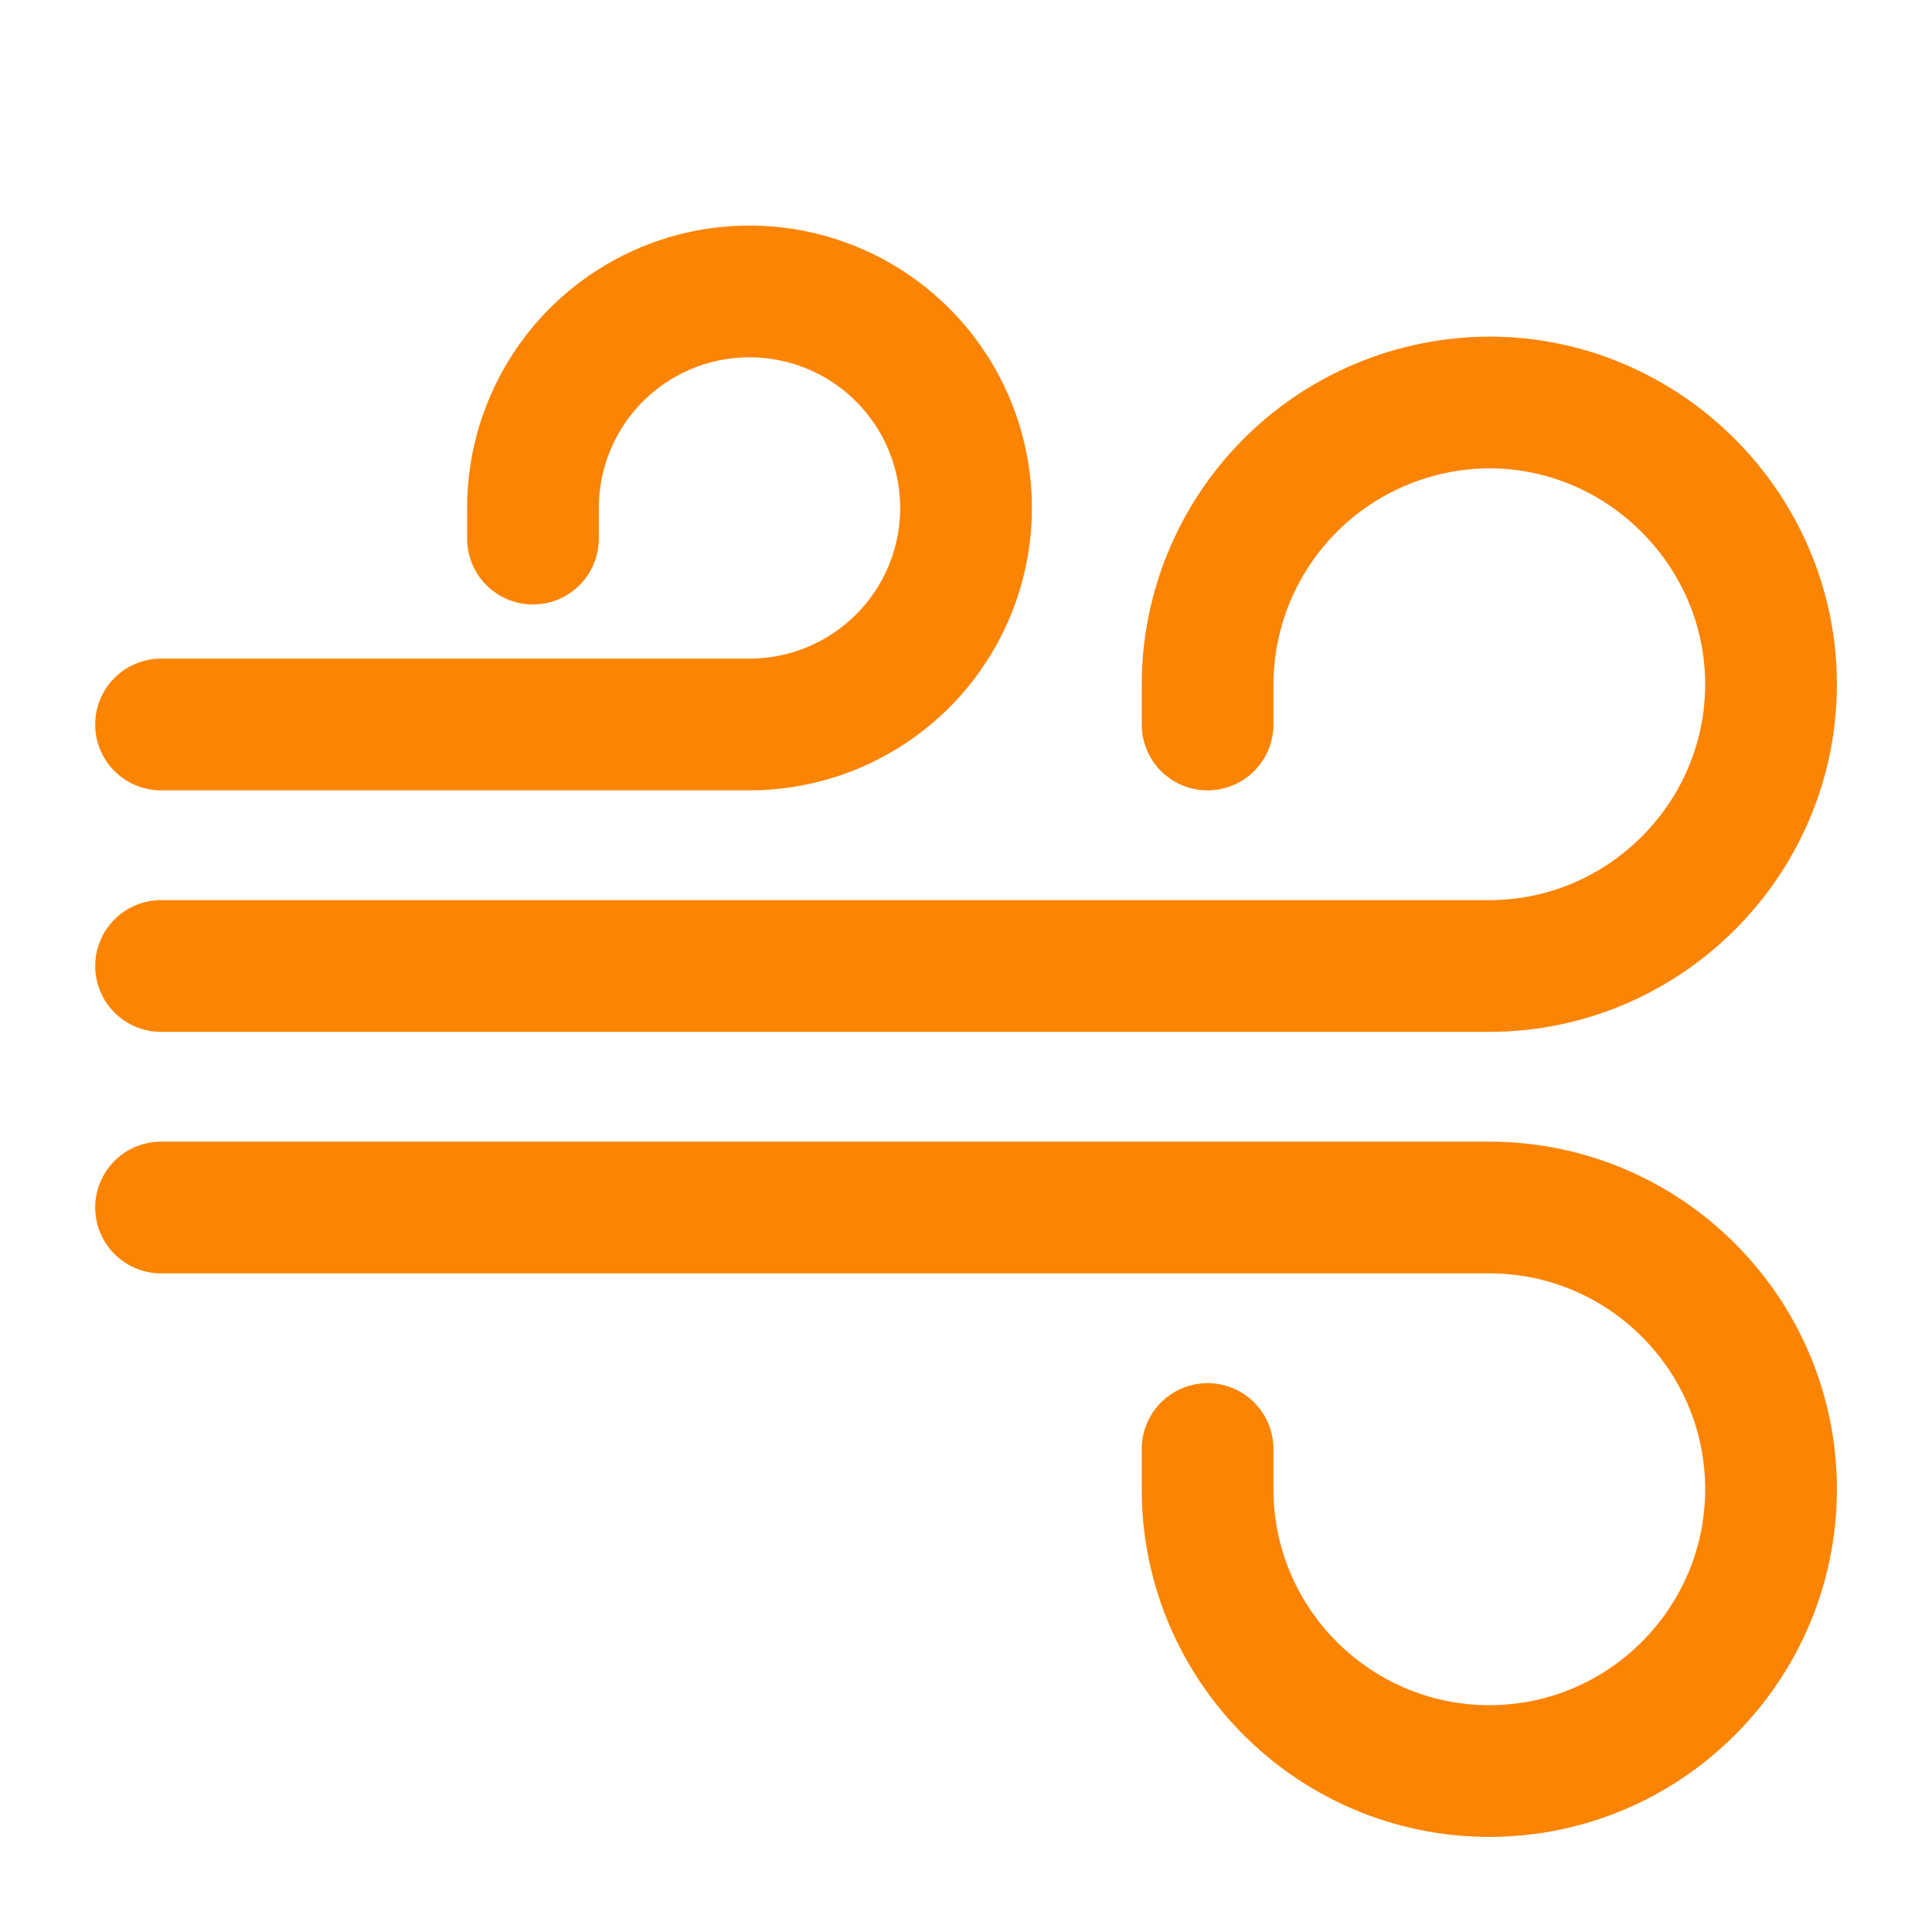 <svg width="22" height="22" viewBox="0 0 22 22" fill="none" xmlns="http://www.w3.org/2000/svg">
<path d="M1.834 13.75H16.959C18.728 13.75 20.167 15.189 20.167 16.958C20.167 18.727 18.728 20.167 16.959 20.167C15.19 20.167 13.751 18.727 13.751 16.958V16.5" stroke="#FB8403" stroke-width="1.5" stroke-miterlimit="10" stroke-linecap="round" stroke-linejoin="round"/>
<path d="M1.834 11H16.959C18.719 11 20.167 9.561 20.167 7.792C20.167 6.032 18.719 4.583 16.959 4.583C16.109 4.586 15.294 4.925 14.693 5.526C14.092 6.127 13.753 6.942 13.751 7.792V8.25" stroke="#FB8403" stroke-width="1.5" stroke-miterlimit="10" stroke-linecap="round" stroke-linejoin="round"/>
<path d="M1.834 8.25H8.535C9.023 8.25 9.499 8.105 9.905 7.834C10.31 7.564 10.626 7.178 10.813 6.728C11 6.277 11.048 5.781 10.953 5.303C10.858 4.825 10.623 4.385 10.278 4.041C9.934 3.696 9.494 3.461 9.016 3.366C8.538 3.271 8.042 3.319 7.591 3.506C7.141 3.693 6.755 4.009 6.485 4.414C6.214 4.82 6.069 5.296 6.069 5.784V6.133" stroke="#FB8403" stroke-width="1.5" stroke-miterlimit="10" stroke-linecap="round" stroke-linejoin="round"/>
</svg>
